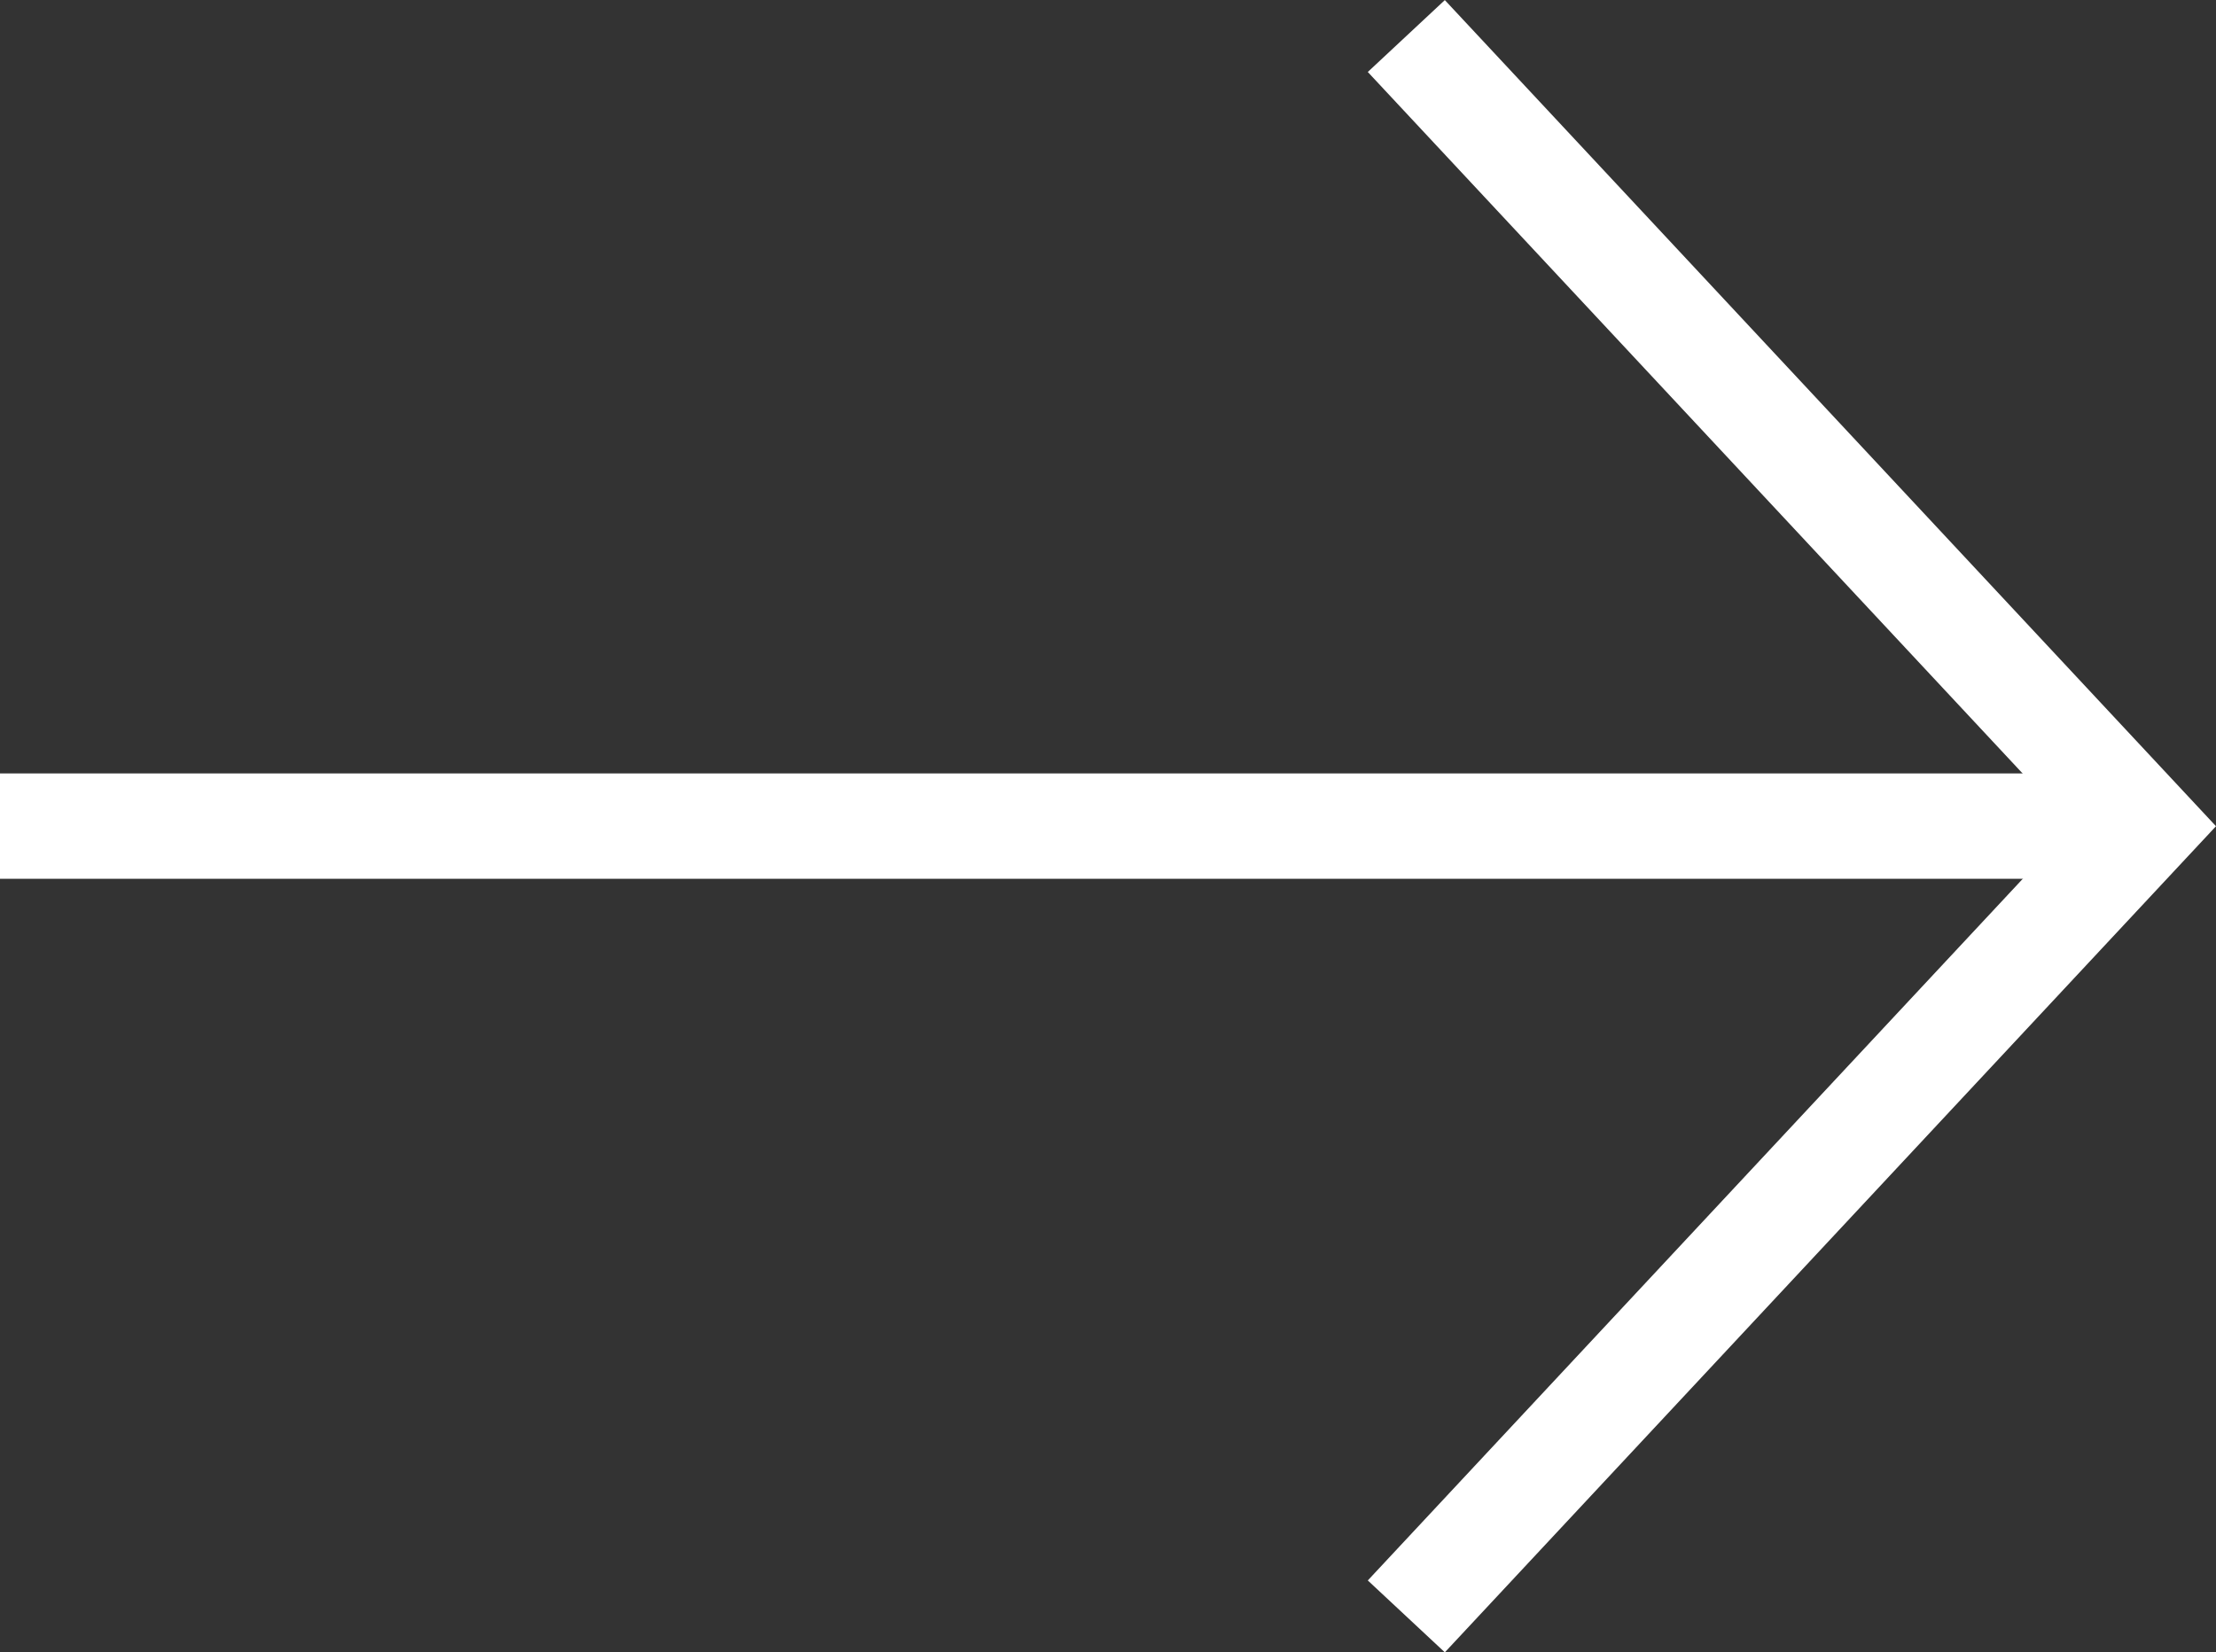 <svg xmlns="http://www.w3.org/2000/svg" width="42.06" height="31.364" viewBox="0 0 42.06 31.364"><rect x="0" y="0" width="42.06" height="31.364" fill="#333333" stroke="none"/><g fill="none" stroke="#fff" stroke-width="2"><path data-name="パス 147" d="M0 15.682h40"/><path data-name="パス 148" d="M26.692 30.684l14-15-14-15"/></g></svg>
